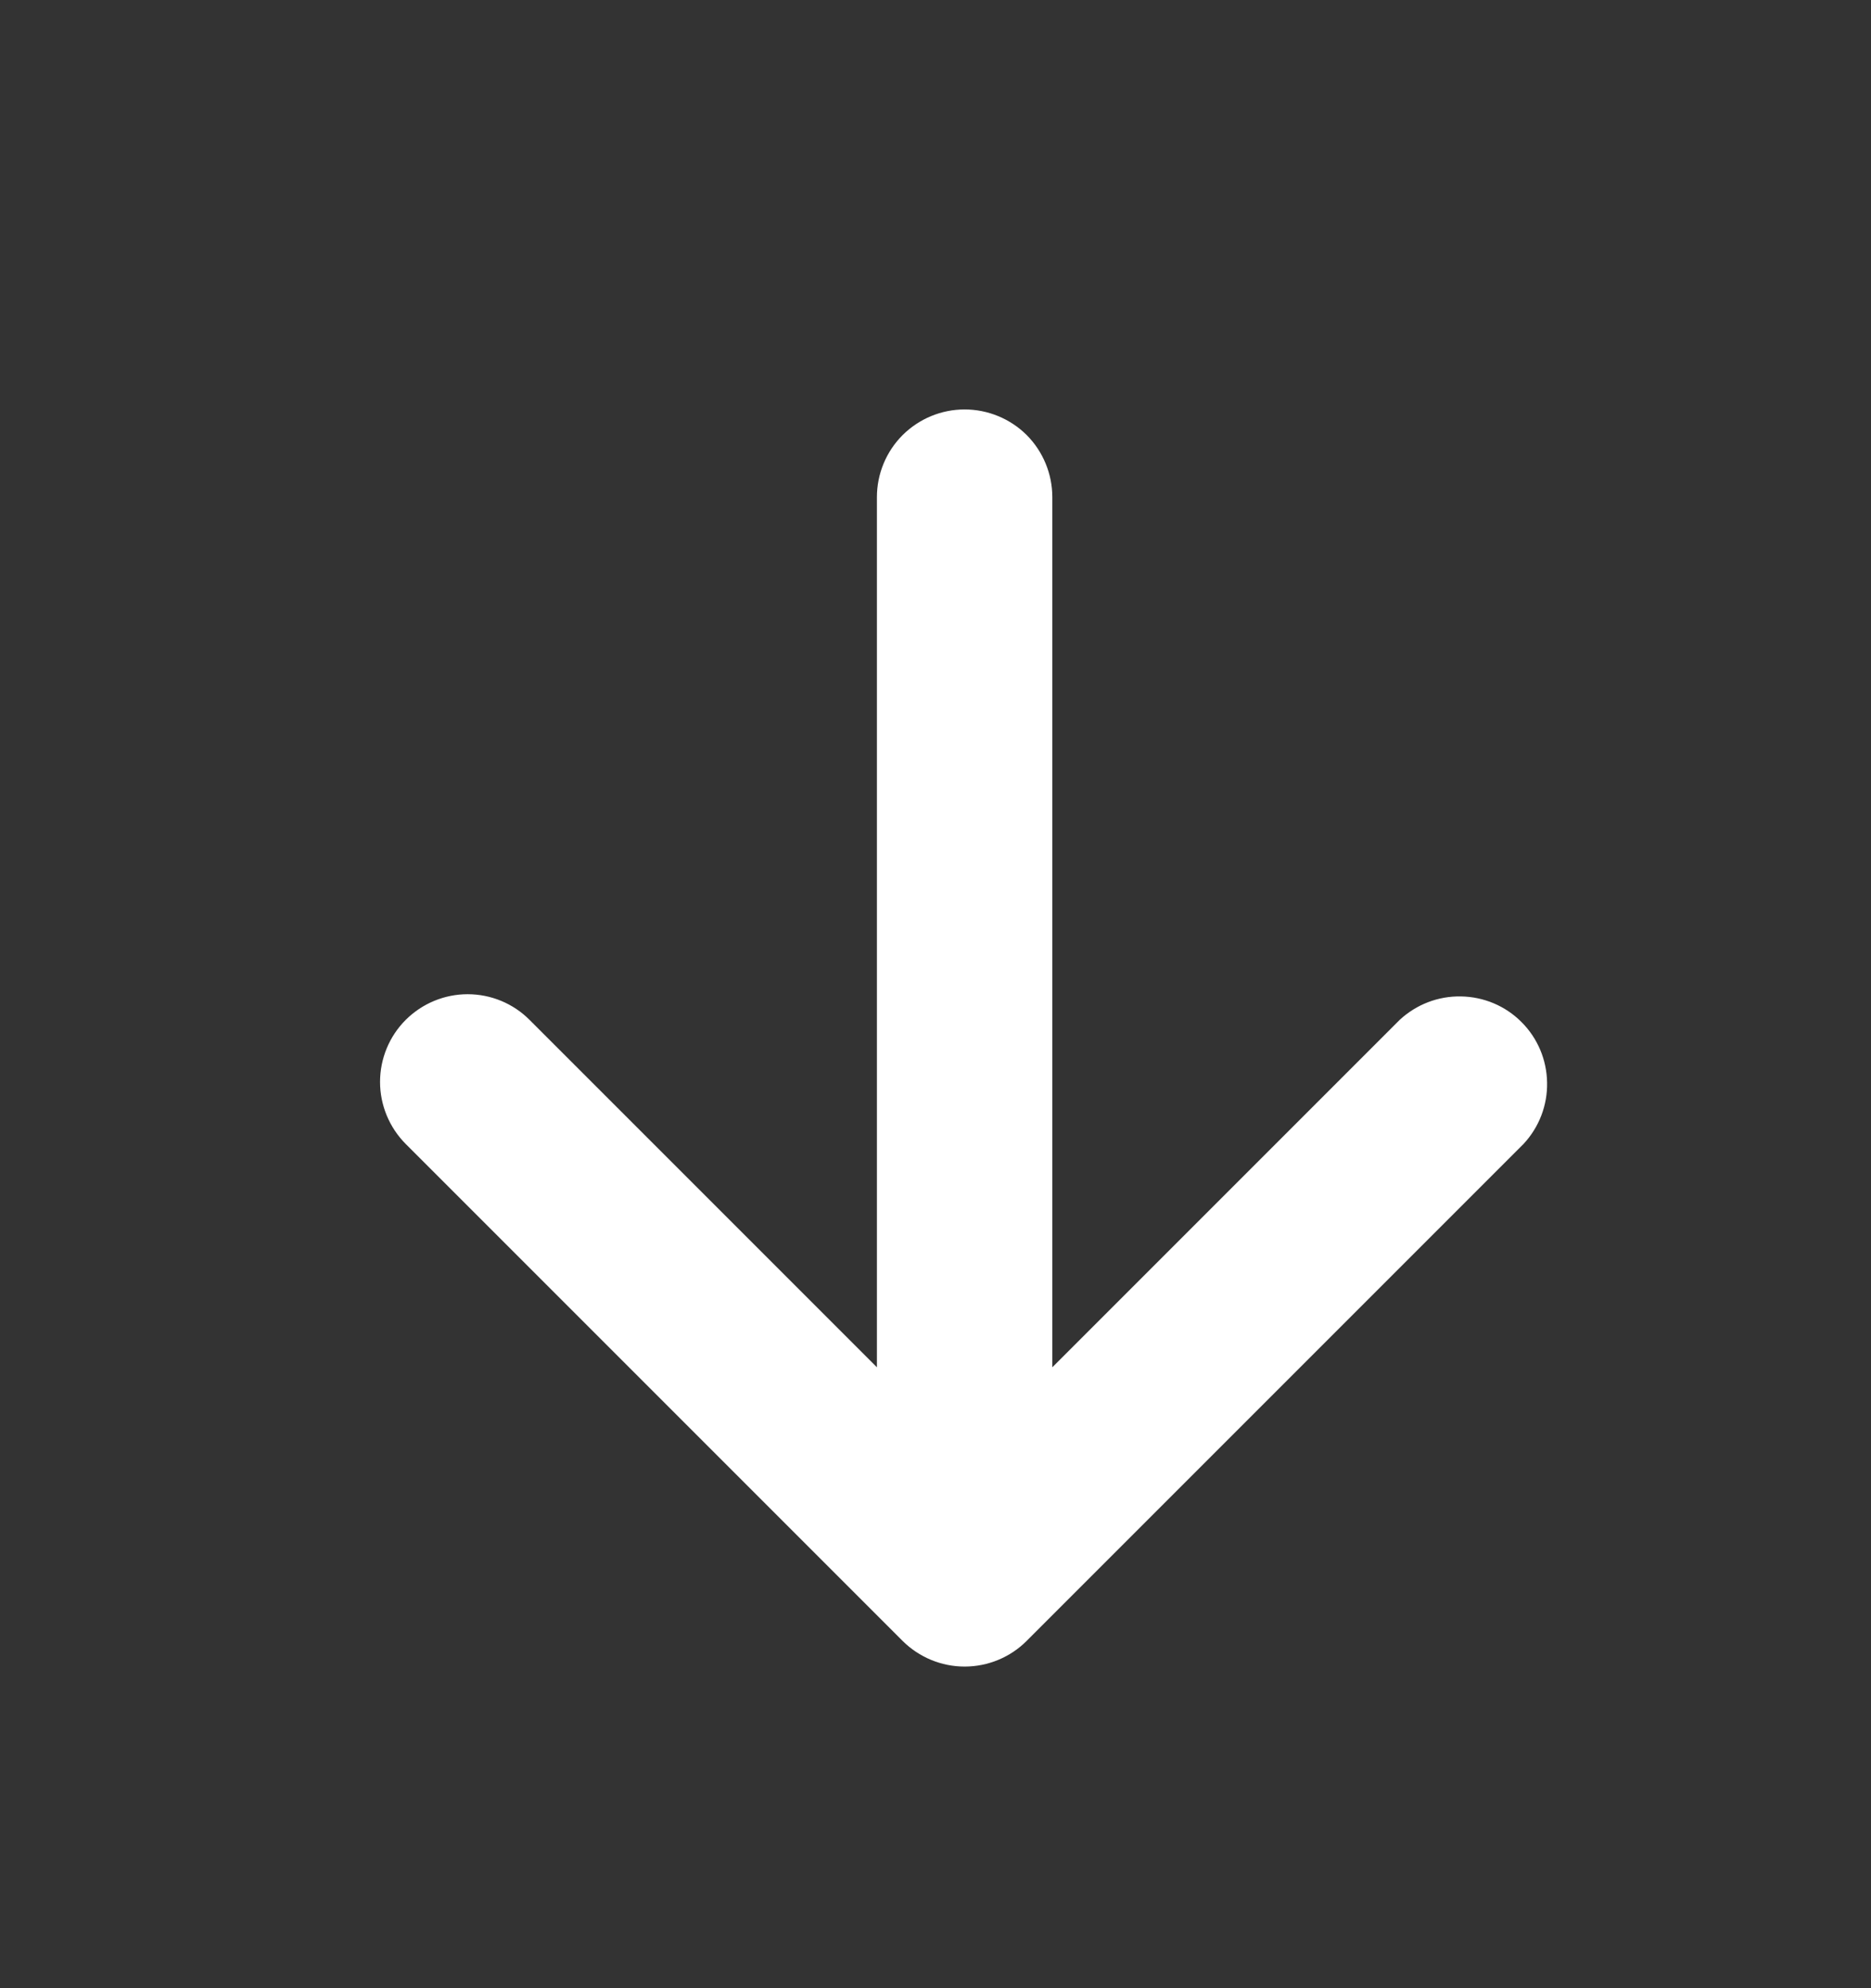 <?xml version="1.0" encoding="UTF-8"?> <svg xmlns="http://www.w3.org/2000/svg" width="16" height="17" viewBox="0 0 16 17" fill="none"><rect x="0" y="0" width="16" height="17" fill="#333333" stroke="none"/> <path d="M3.469 8.721C3.329 8.861 3.25 9.052 3.25 9.251C3.25 9.449 3.329 9.64 3.469 9.781L7.719 14.031C7.86 14.171 8.051 14.25 8.249 14.25C8.448 14.25 8.639 14.171 8.779 14.031L13.029 9.781C13.162 9.638 13.234 9.45 13.23 9.256C13.227 9.062 13.149 8.876 13.011 8.739C12.874 8.601 12.688 8.523 12.494 8.52C12.3 8.516 12.112 8.588 11.969 8.721L8.999 11.691V4.251C8.999 4.052 8.92 3.861 8.78 3.72C8.639 3.58 8.448 3.501 8.249 3.501C8.05 3.501 7.86 3.58 7.719 3.72C7.578 3.861 7.499 4.052 7.499 4.251V11.691L4.529 8.721C4.389 8.58 4.198 8.501 3.999 8.501C3.801 8.501 3.61 8.58 3.469 8.721Z" fill="white"></path> </svg> 